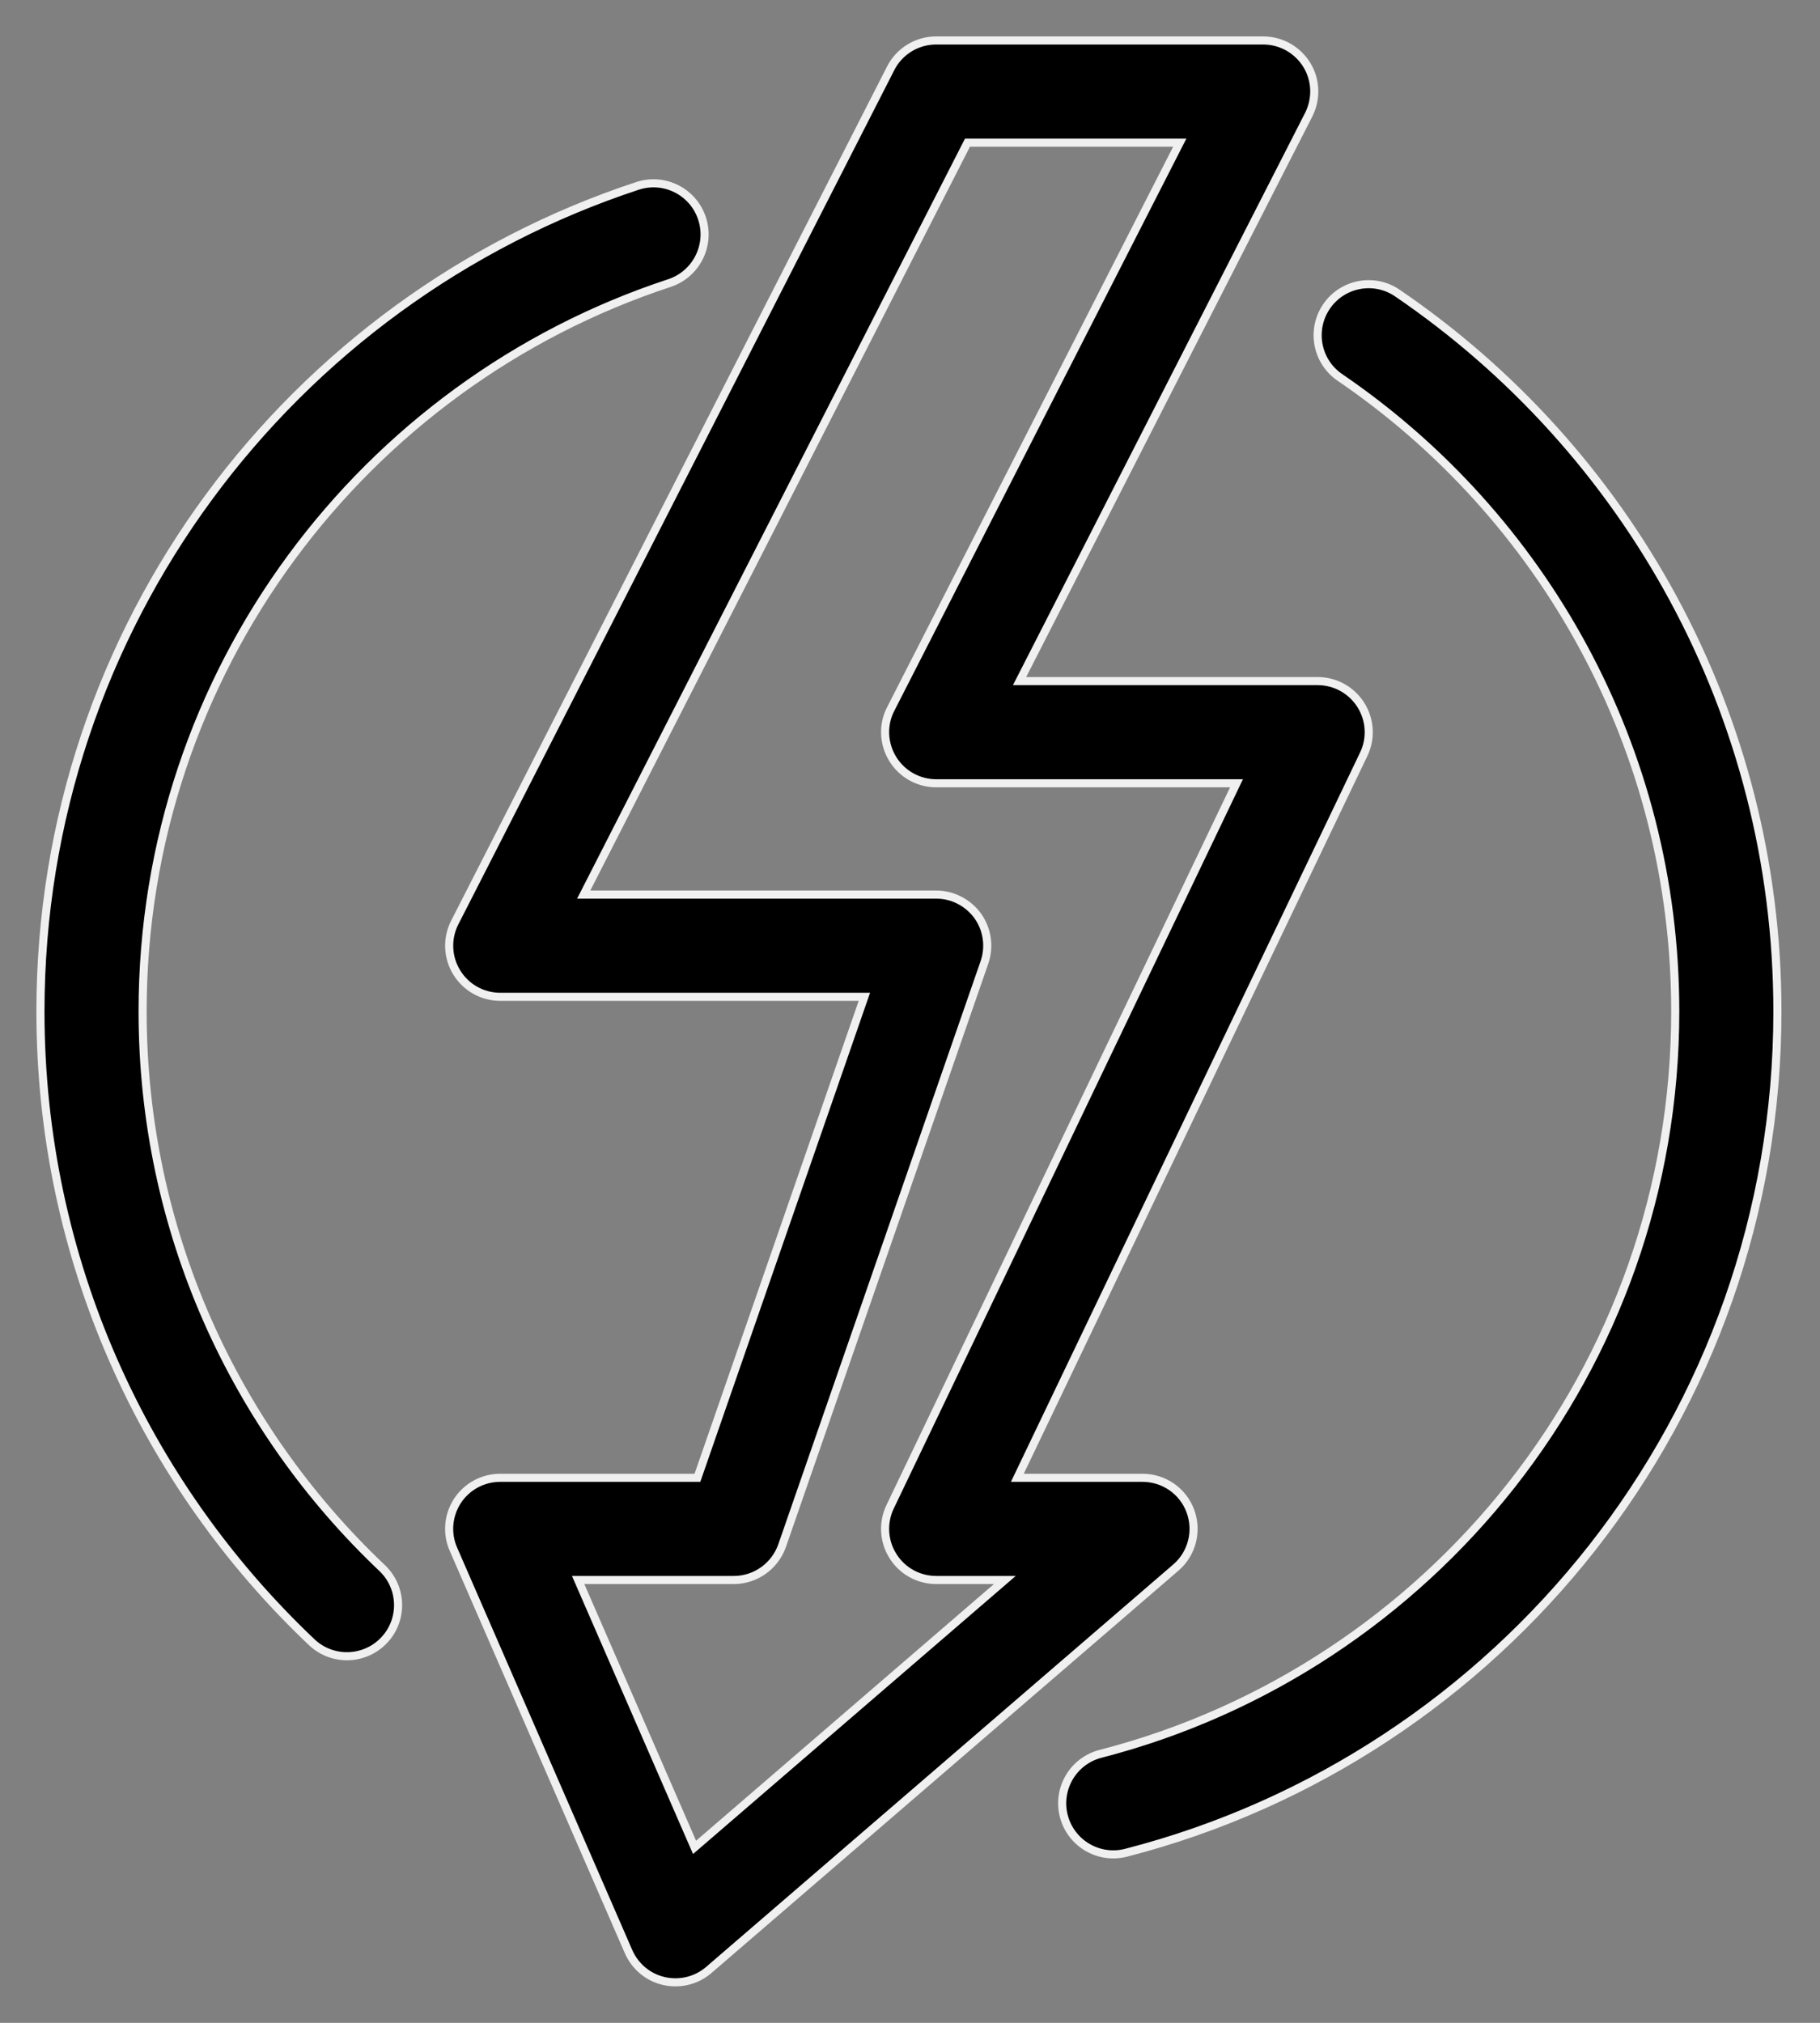 <?xml version="1.0" encoding="UTF-8"?>
<svg width="45px" height="50px" viewBox="0 0 45 50" version="1.1" xmlns="http://www.w3.org/2000/svg" xmlns:xlink="http://www.w3.org/1999/xlink">
    <rect x="0" y="0" width="45" height="50" fill="#808080" stroke="none"/>
    <title>Group 6</title>
    <g id="Desktop" stroke="none" stroke-width="1" fill="none" fill-rule="evenodd">
        <g id="Homepage-1" transform="translate(-123, -2113)" fill="#000000" stroke="#F0F0F0" stroke-width="0.2">
            <g id="Group-22" transform="translate(100, 1830)">
                <g id="Group-18" transform="translate(0, 260)">
                    <g id="Group-6" transform="translate(24, 24)">
                        <path d="M22.921,2.526 L13.432,21.112 L22.148,21.112 C22.557,21.112 22.938,21.312 23.178,21.643 C23.413,21.976 23.474,22.403 23.34,22.79 L18.338,37.205 C18.159,37.713 17.681,38.054 17.143,38.054 L13.295,38.054 L16.173,44.663 L23.845,38.054 L22.148,38.054 C21.713,38.054 21.309,37.832 21.079,37.463 C20.847,37.096 20.821,36.634 21.008,36.245 L29.573,18.361 L22.148,18.361 C21.708,18.361 21.299,18.131 21.071,17.757 C20.842,17.381 20.821,16.914 21.023,16.525 L28.17,2.526 L22.921,2.526 Z M21.023,0.687 C21.238,0.265 21.673,0 22.148,0 L30.232,0 C30.671,0 31.078,0.227 31.311,0.604 C31.541,0.978 31.556,1.445 31.356,1.839 L24.209,15.835 L31.578,15.835 C32.013,15.835 32.415,16.057 32.647,16.424 C32.879,16.792 32.907,17.252 32.718,17.644 L24.154,35.528 L27.248,35.528 C27.776,35.528 28.249,35.853 28.433,36.351 C28.615,36.844 28.474,37.402 28.074,37.746 L16.524,47.694 C16.221,47.955 15.809,48.056 15.418,47.967 C15.026,47.879 14.703,47.608 14.541,47.24 L10.211,37.293 C10.039,36.902 10.079,36.455 10.312,36.096 C10.547,35.74 10.943,35.528 11.368,35.528 L16.244,35.528 L20.372,23.639 L11.368,23.639 C10.928,23.639 10.522,23.411 10.292,23.035 C10.062,22.661 10.044,22.194 10.244,21.802 L21.023,0.687 Z" id="Fill-1"></path>
                        <g id="Group-5" transform="translate(0, 3.383)">
                            <path d="M31.798,3.193 C32.19,2.617 32.978,2.467 33.552,2.862 C39.221,6.722 42.947,13.235 42.947,20.617 C42.947,30.623 36.103,39.031 26.842,41.413 C26.167,41.587 25.478,41.181 25.303,40.506 C25.129,39.829 25.536,39.142 26.21,38.968 C34.383,36.863 40.421,29.443 40.421,20.617 C40.421,14.106 37.137,8.359 32.132,4.948 C31.553,4.554 31.407,3.769 31.798,3.193 M16.358,1.017 C16.575,1.679 16.216,2.394 15.552,2.614 C7.985,5.1 2.526,12.222 2.526,20.617 C2.526,26.035 4.8,30.921 8.448,34.375 C8.956,34.857 8.976,35.656 8.496,36.161 C8.016,36.666 7.217,36.689 6.71,36.211 C2.579,32.298 -0,26.758 -0,20.617 C-0,11.097 6.192,3.031 14.764,0.211 C15.428,-0.006 16.14,0.355 16.358,1.017" id="Fill-3"></path>
                        </g>
                    </g>
                </g>
            </g>
        </g>
    </g>
</svg>
